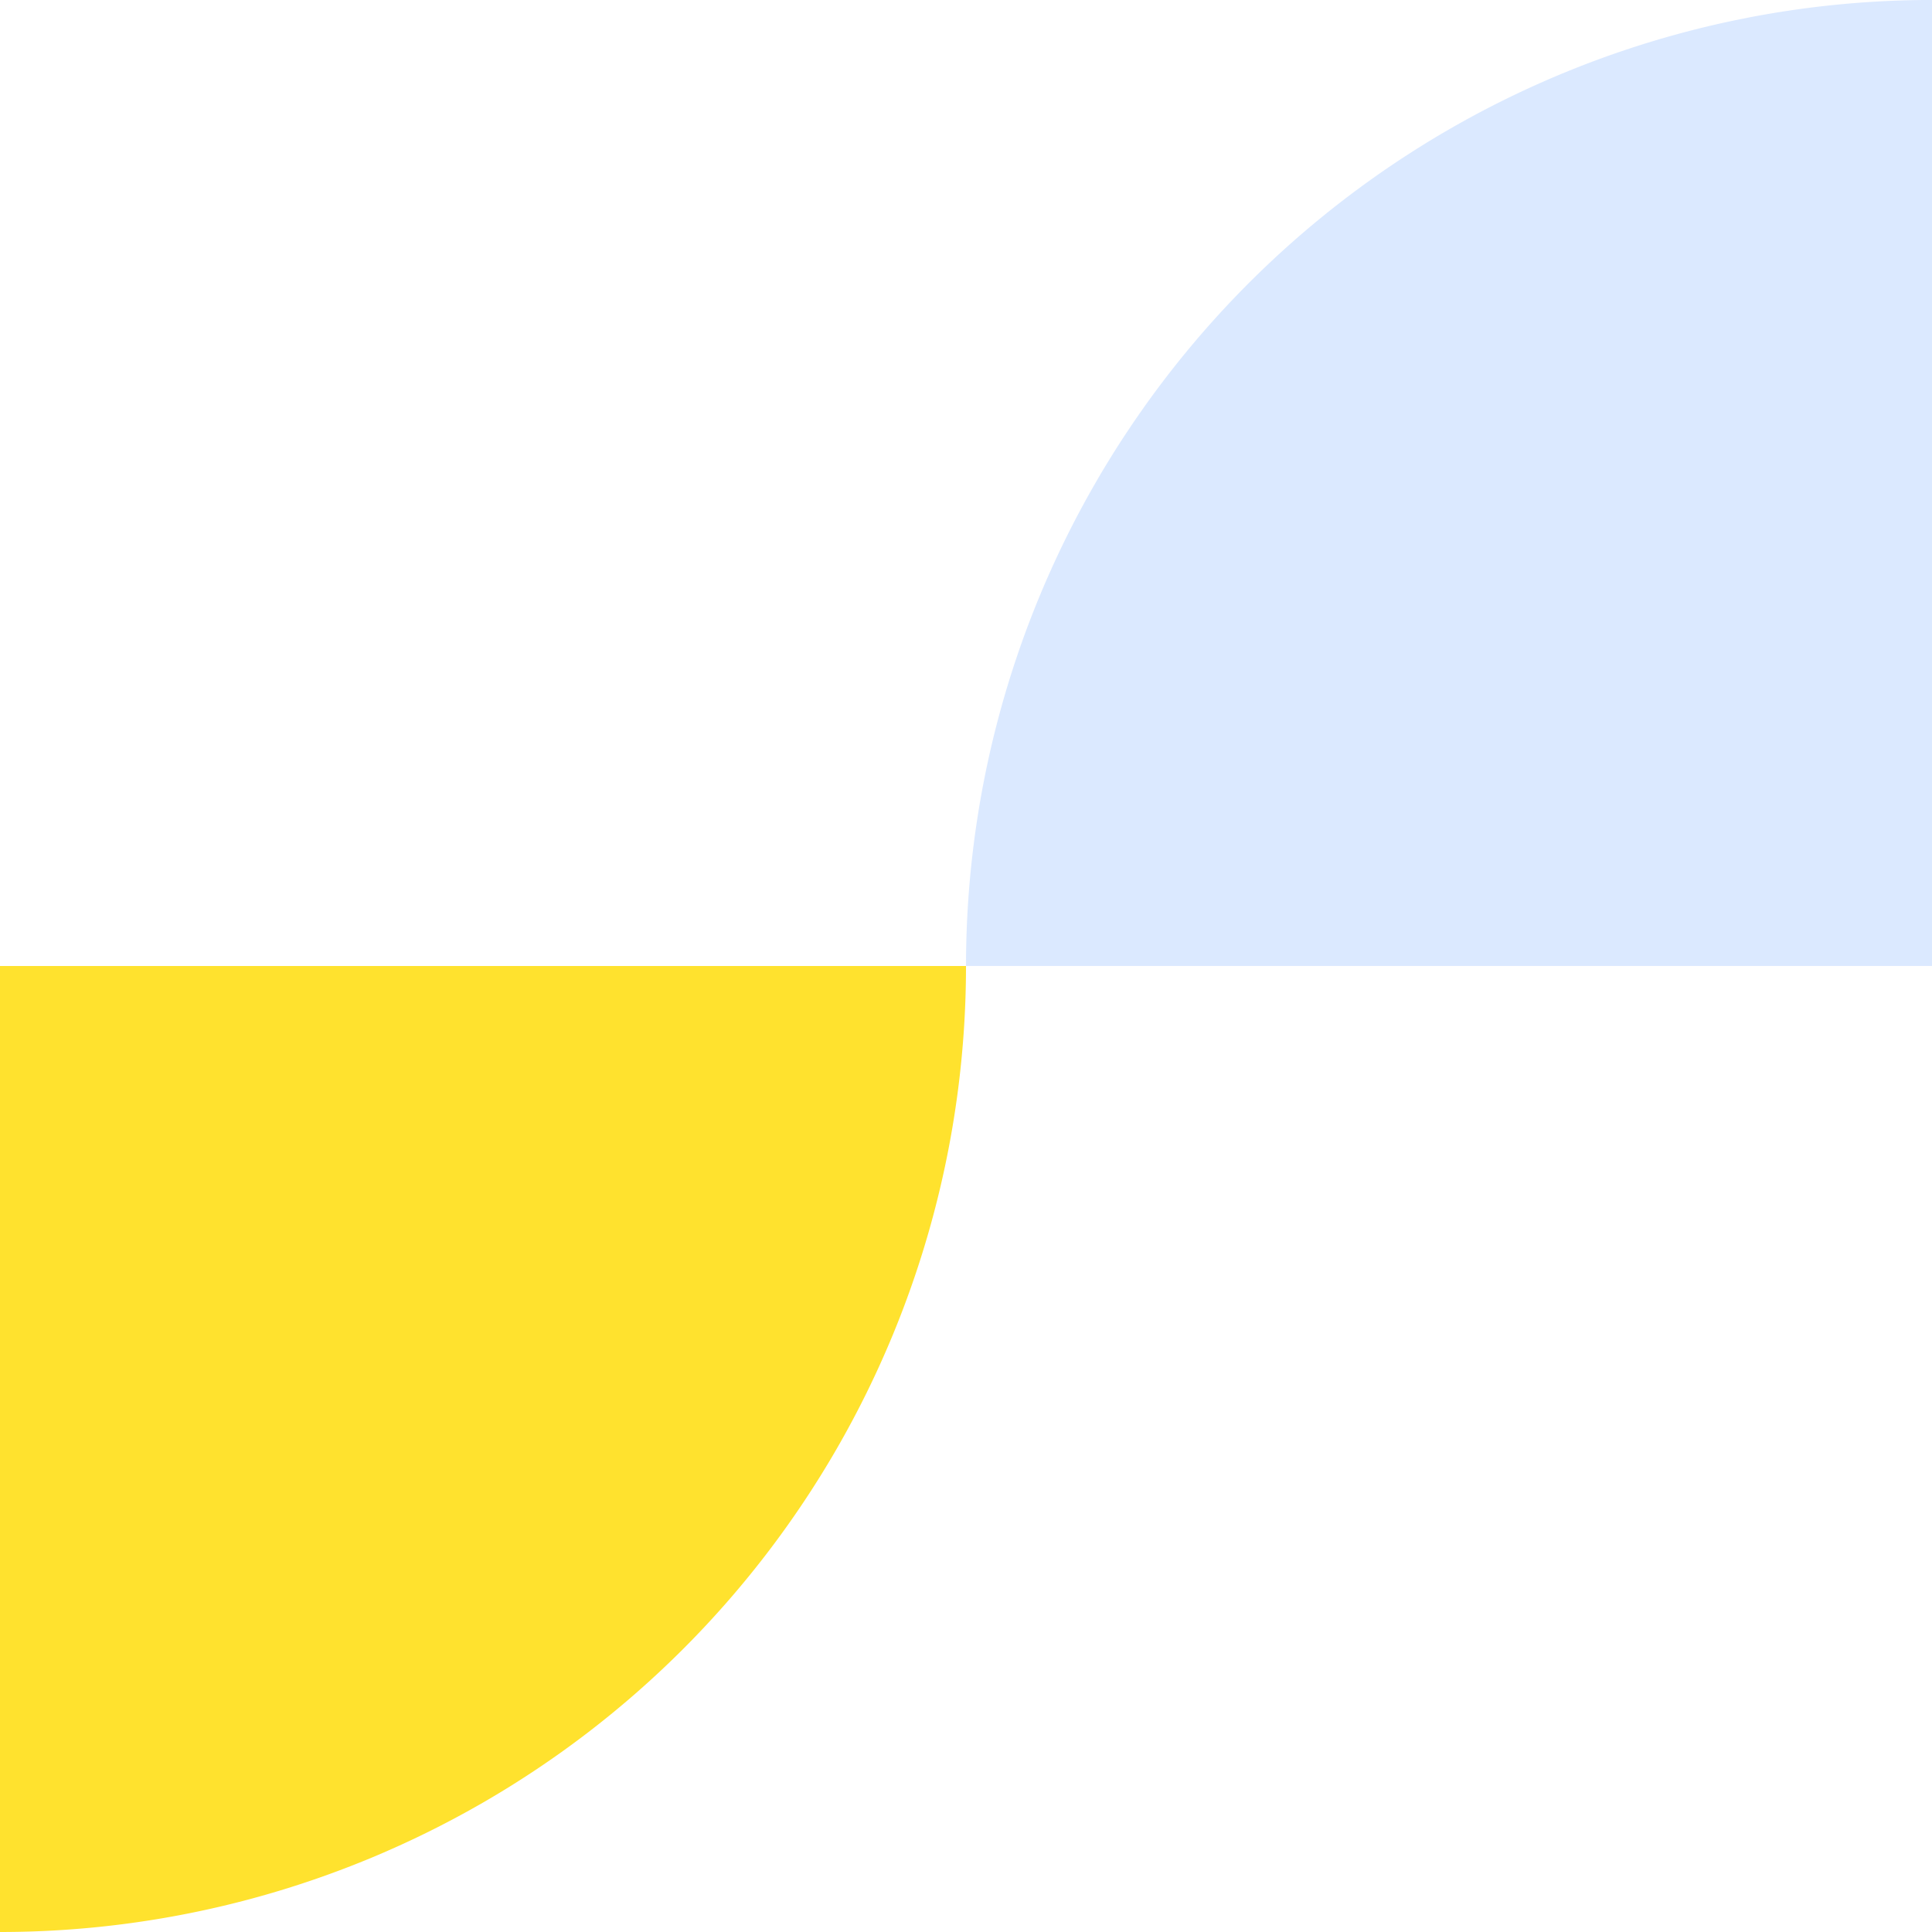 <svg height="129.999" viewBox="0 0 130 129.999" width="130" xmlns="http://www.w3.org/2000/svg"><path d="m785.721 407.858a65 65 0 0 1 65-65v65" fill="#4893ff" opacity=".196" transform="translate(-720.72 -342.86)"/><path d="m771.435 422.144a65 65 0 0 0 65-65h-65" fill="#ffe22e" transform="translate(-771.435 -292.144)"/></svg>